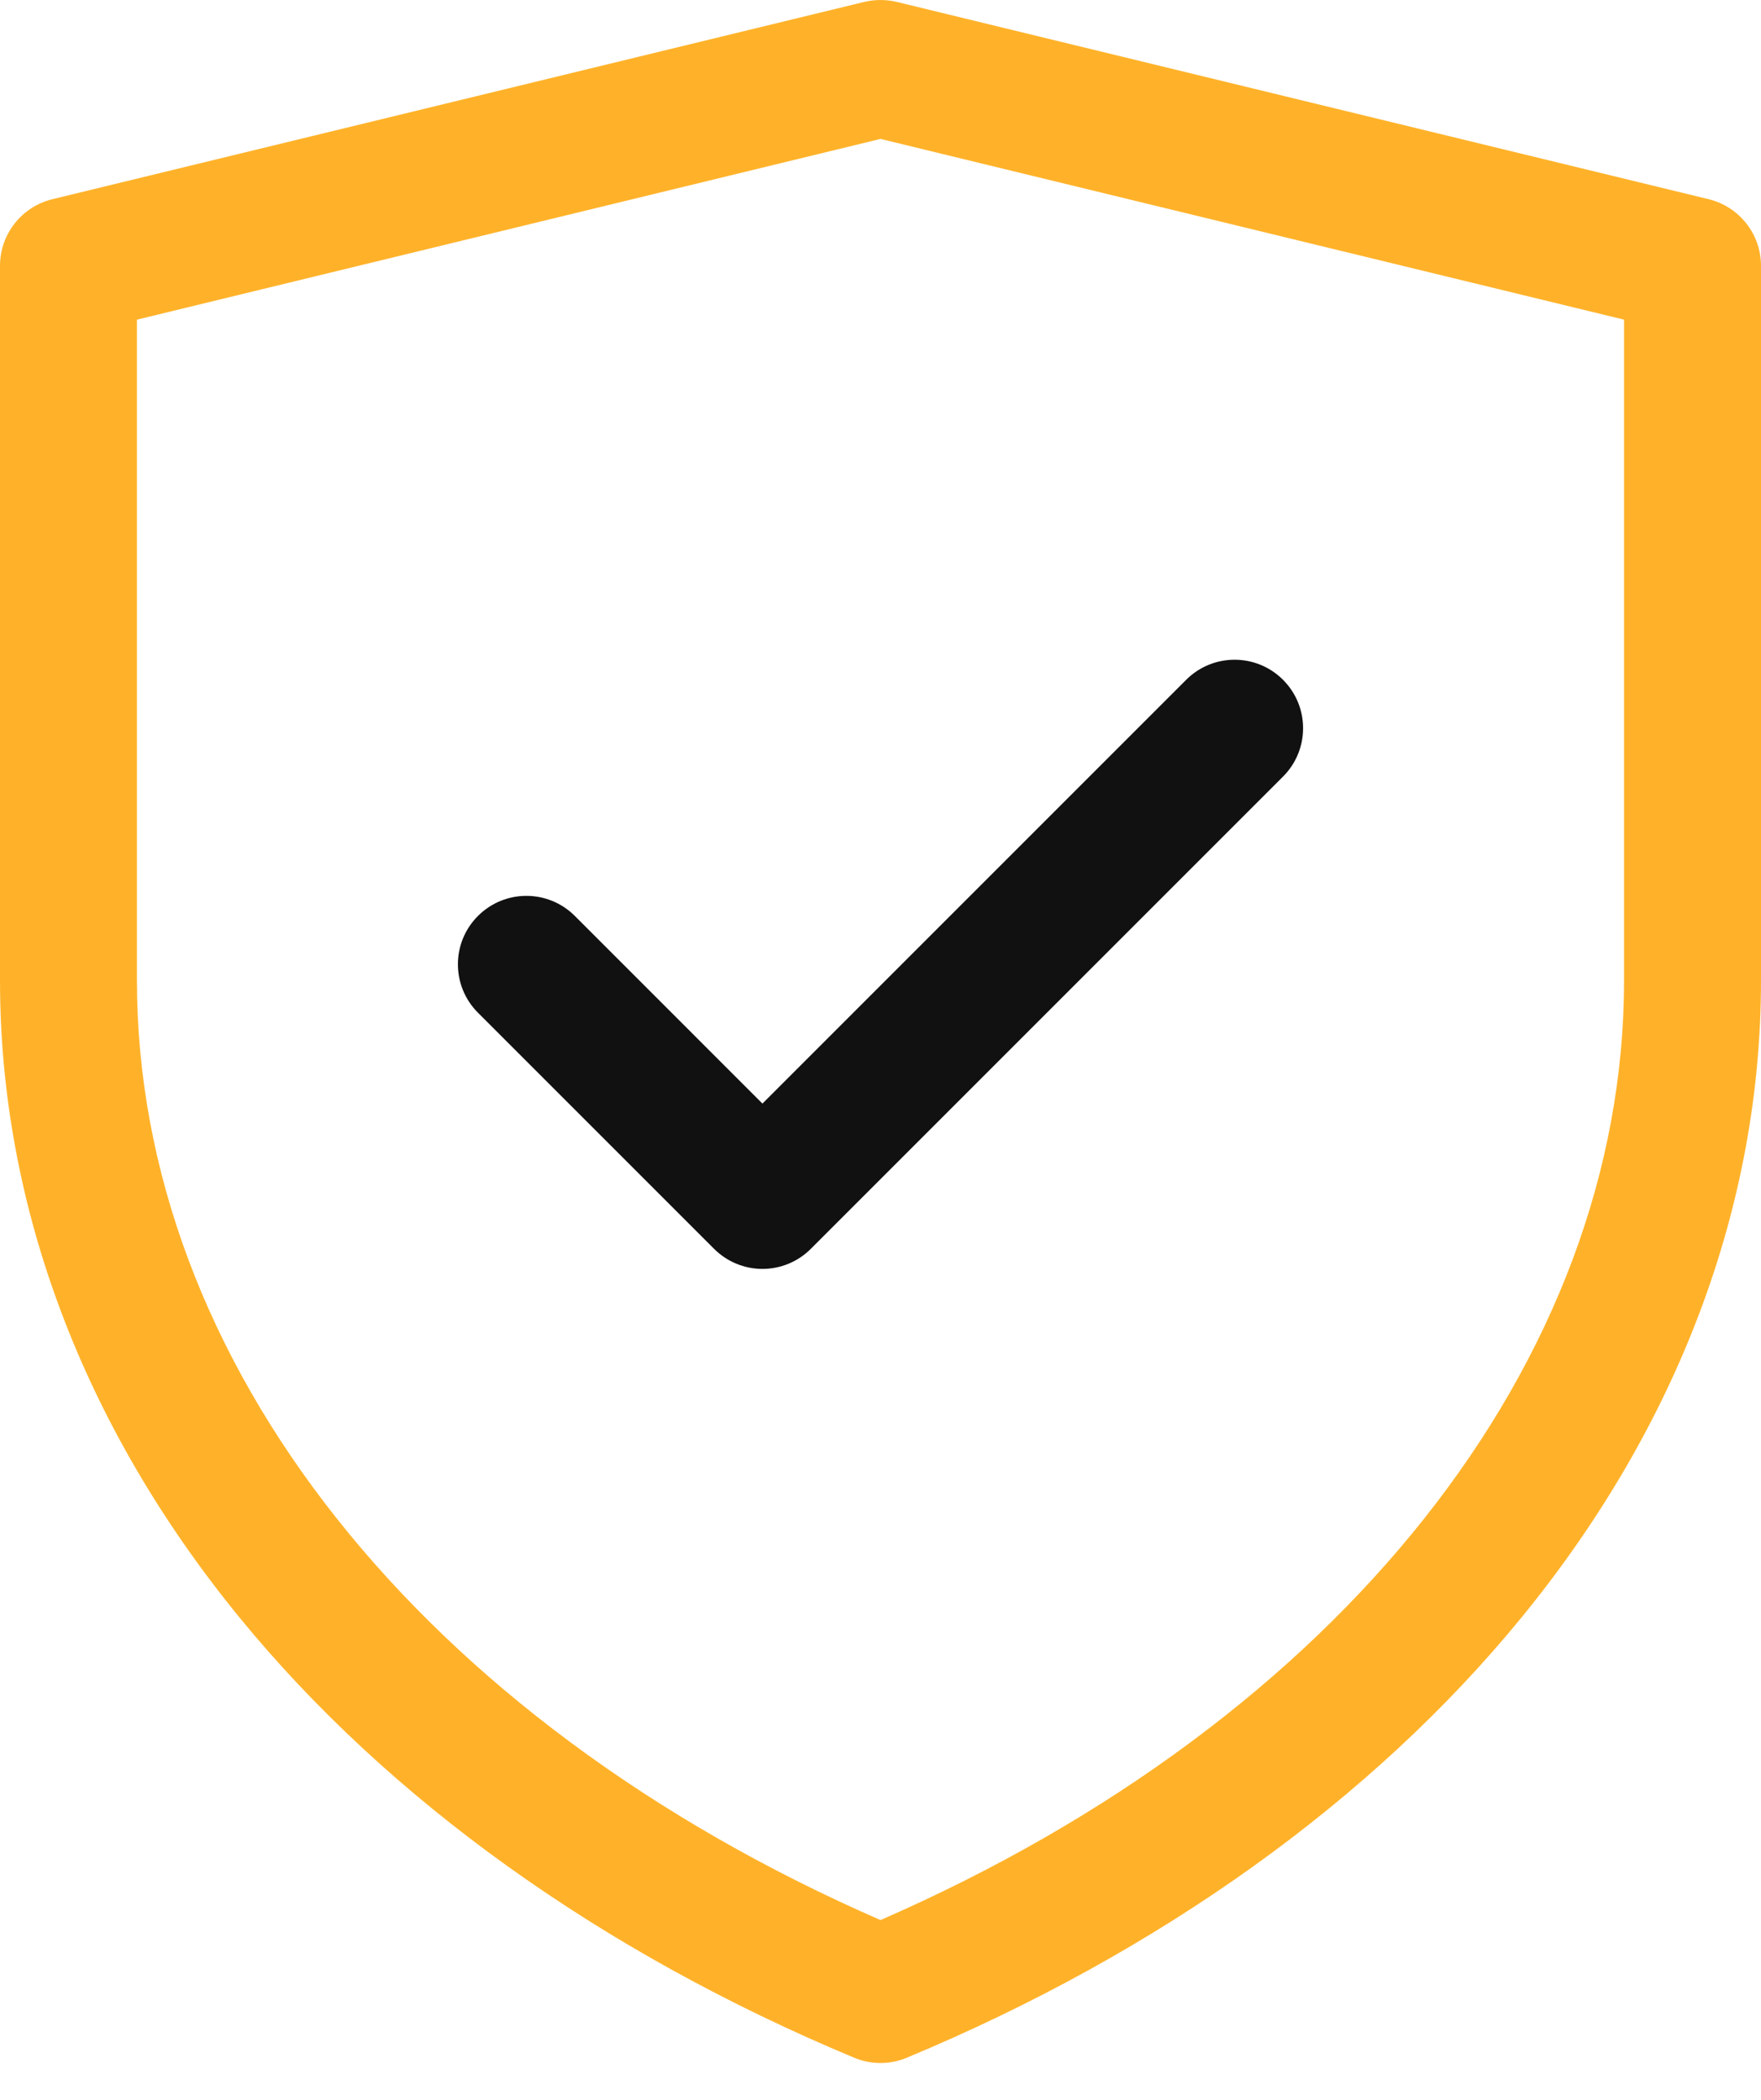 <?xml version="1.0" encoding="utf-8"?><svg width="26" height="31" viewBox="0 0 26 31" fill="none" xmlns="http://www.w3.org/2000/svg">
<path fill-rule="evenodd" clip-rule="evenodd" d="M2.022 4.719V14.474C2.022 20.103 6.217 25.388 13 28.346C19.783 25.388 23.978 20.103 23.978 14.474V4.719L13 2.051L2.022 4.719ZM13 30.456C12.868 30.456 12.736 30.431 12.611 30.378C8.879 28.822 5.74 26.575 3.535 23.878C1.223 21.05 0 17.799 0 14.474V3.924C0 3.458 0.319 3.052 0.772 2.941L12.761 0.028C12.918 -0.009 13.082 -0.009 13.239 0.028L25.228 2.941C25.681 3.052 26 3.458 26 3.924V14.474C26 17.799 24.777 21.05 22.465 23.878C20.26 26.575 17.121 28.823 13.389 30.378C13.265 30.431 13.132 30.456 13 30.456Z" fill="#FFB229"/>
<path fill-rule="evenodd" clip-rule="evenodd" d="M11.257 18.733C10.989 18.733 10.732 18.626 10.542 18.436L7.057 14.951C6.662 14.556 6.662 13.916 7.057 13.522C7.452 13.127 8.092 13.127 8.487 13.522L11.257 16.292L17.513 10.036C17.908 9.641 18.548 9.641 18.943 10.036C19.338 10.431 19.338 11.07 18.943 11.465L11.972 18.436C11.783 18.626 11.525 18.733 11.257 18.733Z" fill="#111111"/>
</svg>
